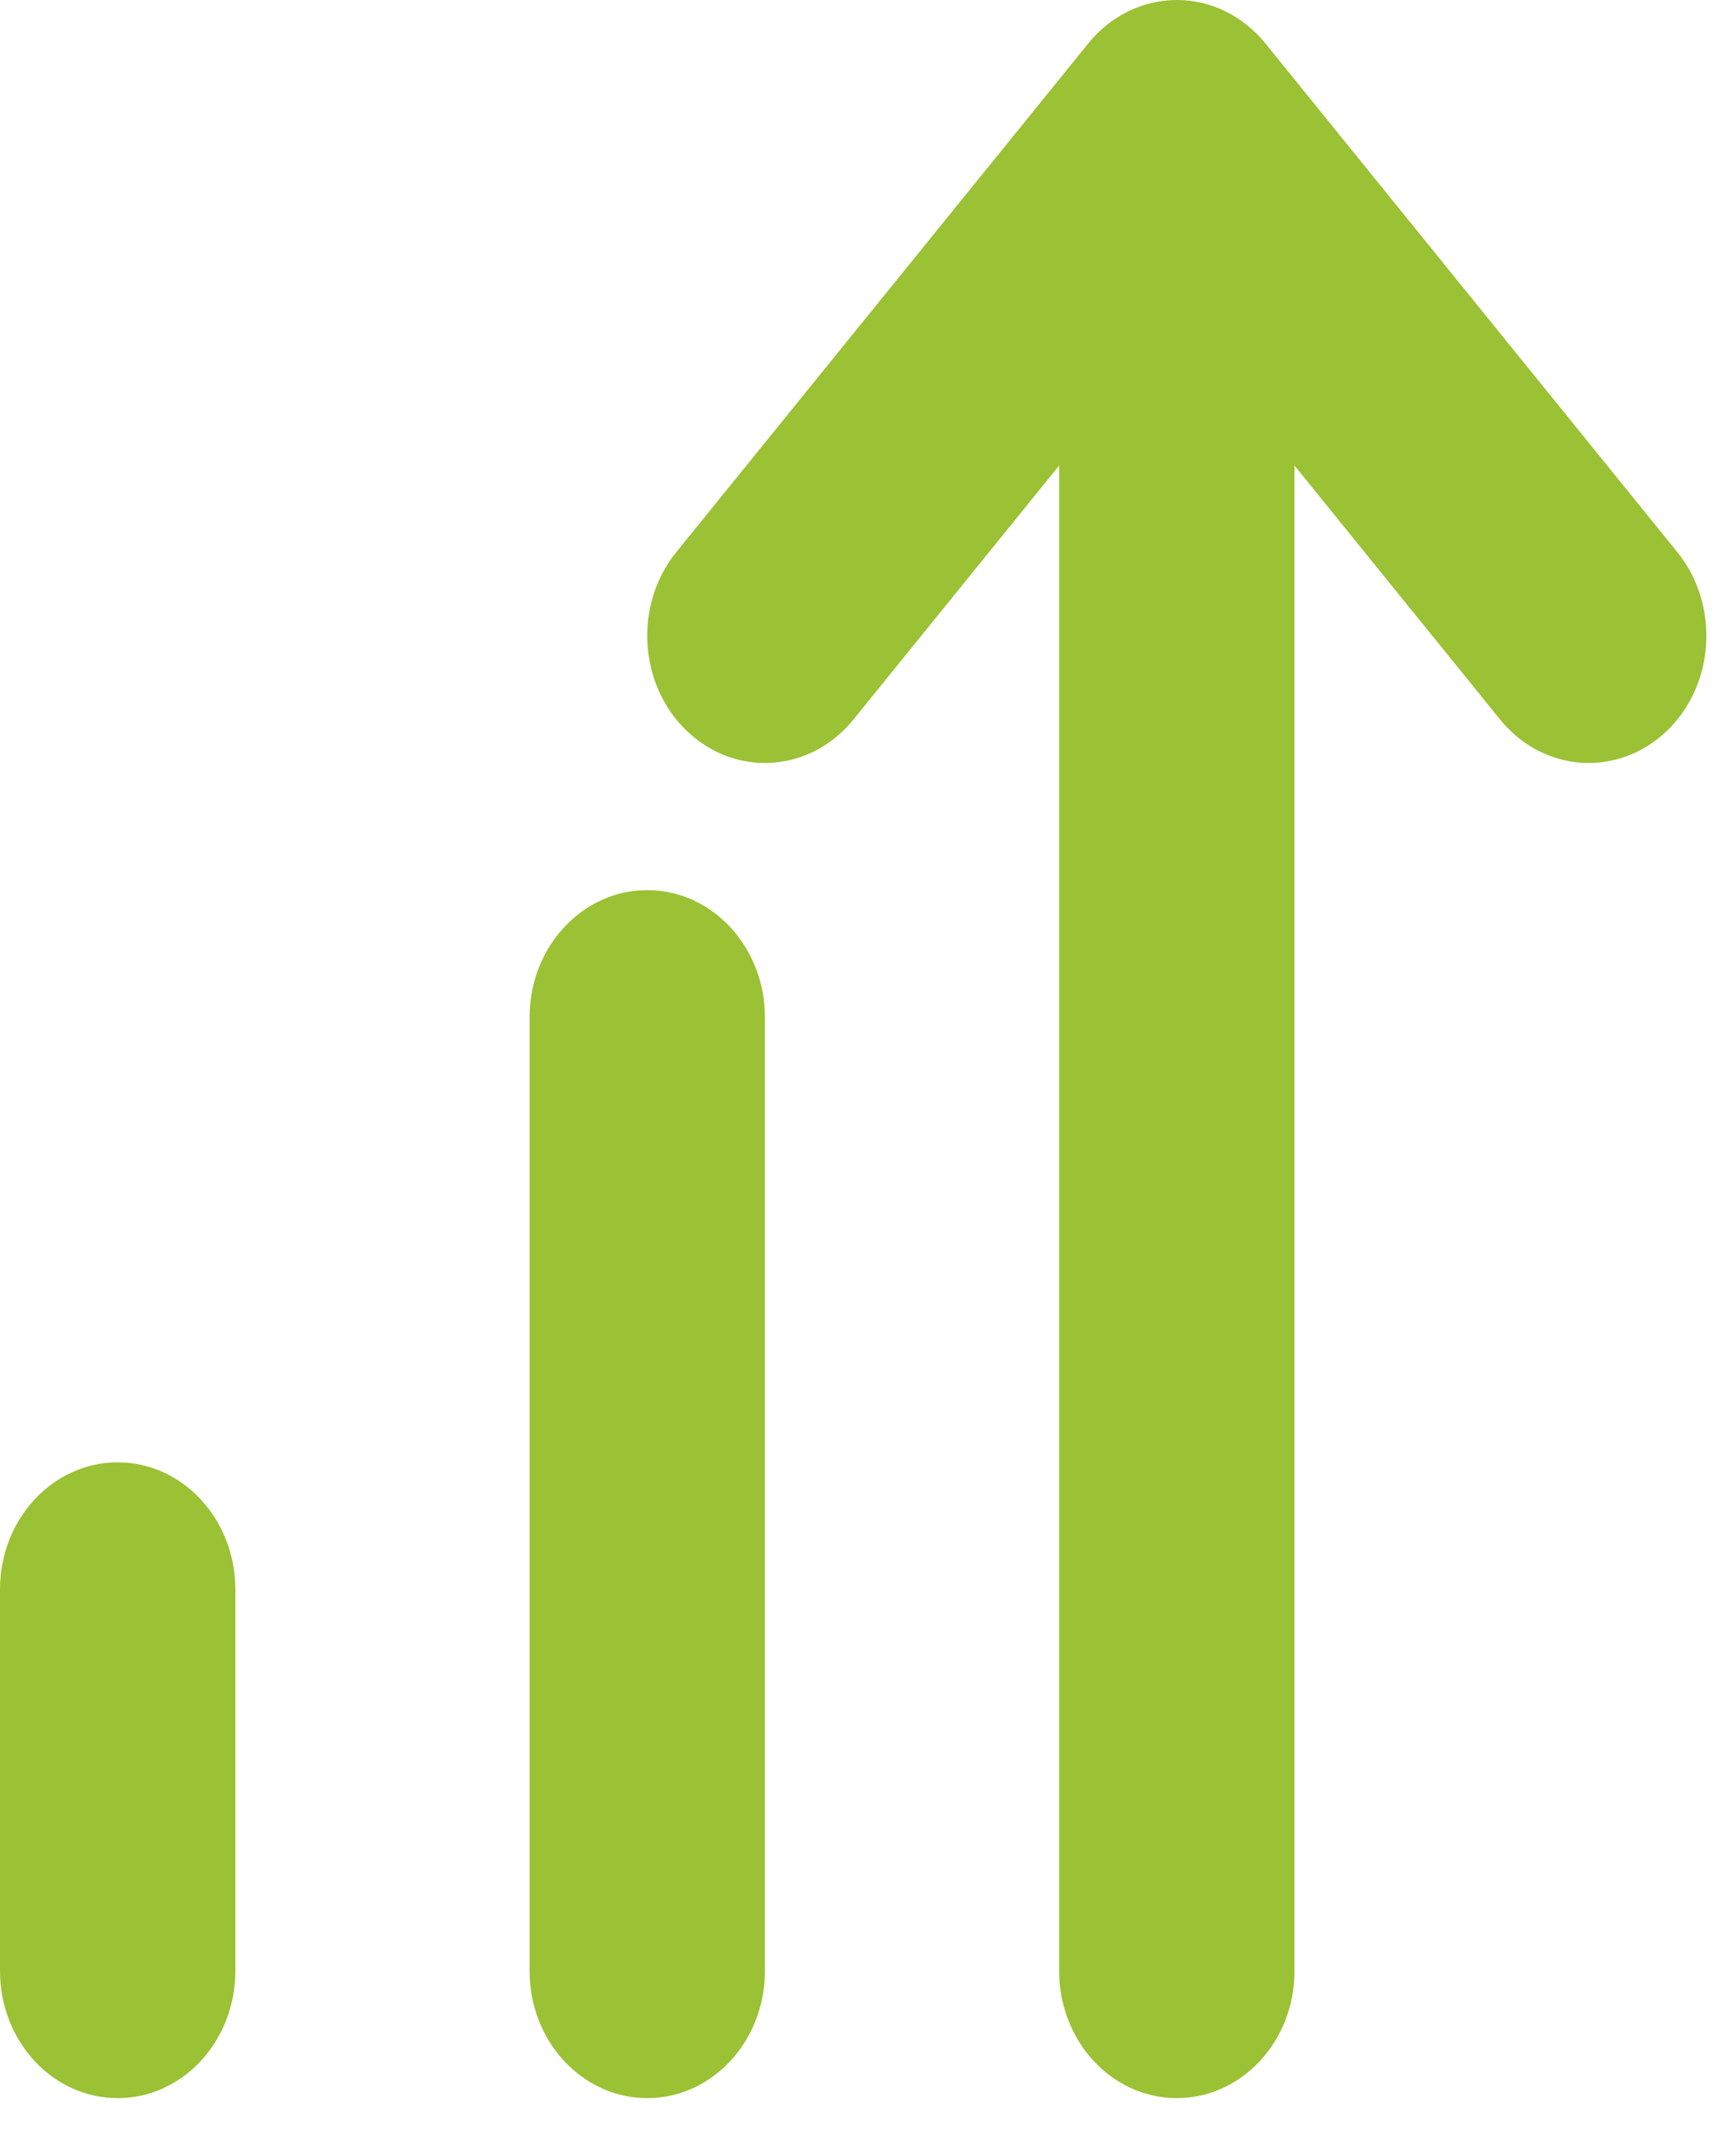 <svg width="35" height="43" viewBox="0 0 35 43" fill="none" xmlns="http://www.w3.org/2000/svg">
<path fill-rule="evenodd" clip-rule="evenodd" d="M13.05 17.942C14.36 17.942 15.422 19.089 15.422 20.505V39.728C15.422 41.144 14.36 42.291 13.05 42.291C11.739 42.291 10.677 41.144 10.677 39.728V20.505C10.677 19.089 11.739 17.942 13.05 17.942Z" fill="#9BC134"/>
<path fill-rule="evenodd" clip-rule="evenodd" d="M23.726 6.408C25.037 6.408 26.099 7.555 26.099 8.971V39.728C26.099 41.144 25.037 42.291 23.726 42.291C22.416 42.291 21.354 41.144 21.354 39.728V8.971C21.354 7.555 22.416 6.408 23.726 6.408Z" fill="#9BC134"/>
<path fill-rule="evenodd" clip-rule="evenodd" d="M2.373 29.476C3.683 29.476 4.745 30.623 4.745 32.039V39.728C4.745 41.144 3.683 42.291 2.373 42.291C1.062 42.291 0 41.144 0 39.728V32.039C0 30.623 1.062 29.476 2.373 29.476Z" fill="#9BC134"/>
<path fill-rule="evenodd" clip-rule="evenodd" d="M23.726 0C24.41 0 25.061 0.319 25.512 0.875L33.816 11.128C34.678 12.193 34.579 13.812 33.593 14.745C32.606 15.677 31.107 15.569 30.244 14.503L23.726 6.455L17.207 14.503C16.345 15.569 14.846 15.677 13.86 14.745C12.873 13.812 12.774 12.193 13.636 11.128L21.941 0.875C22.391 0.319 23.042 0 23.726 0Z" fill="#9BC134"/>
</svg>
